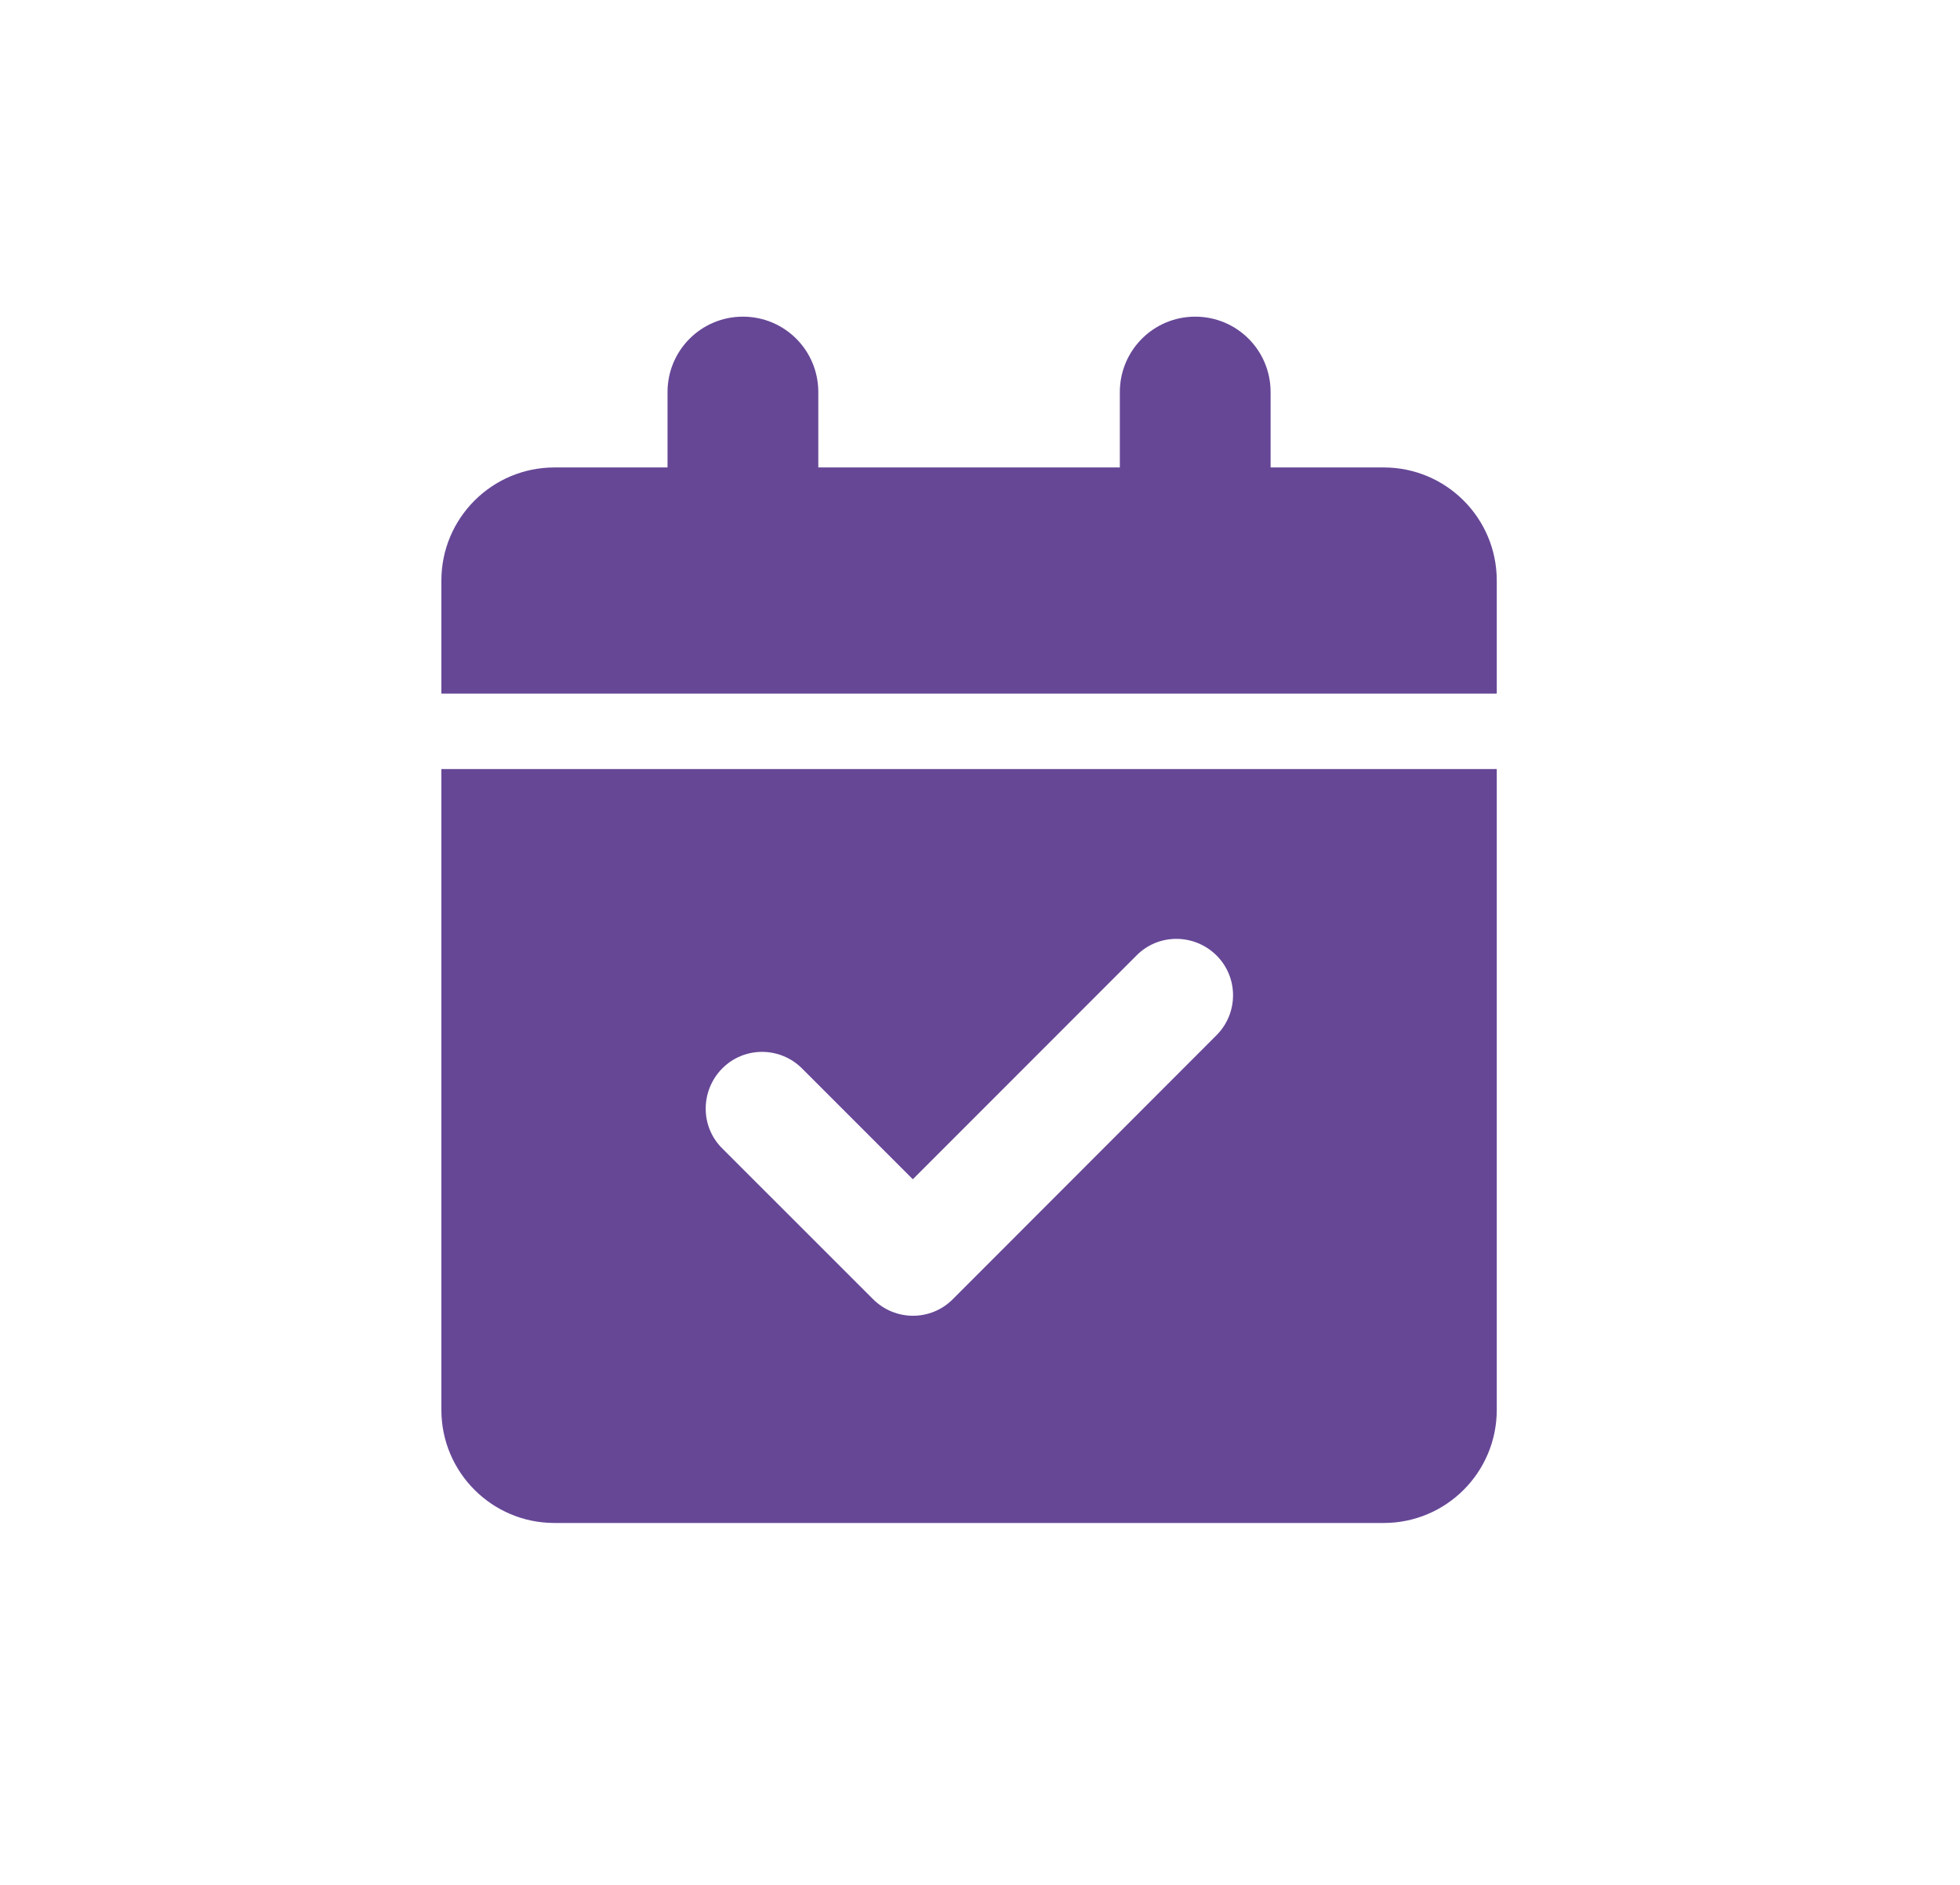 <svg width="26" height="25" viewBox="0 0 26 25" fill="none" xmlns="http://www.w3.org/2000/svg">
<path d="M9.855 4.2C10.409 4.2 10.855 4.647 10.855 5.2V6.2H14.855V5.2C14.855 4.647 15.302 4.2 15.855 4.2C16.409 4.2 16.855 4.647 16.855 5.2V6.2H18.355C19.184 6.2 19.855 6.872 19.855 7.7V9.2H5.855V7.7C5.855 6.872 6.527 6.2 7.355 6.2H8.855V5.2C8.855 4.647 9.302 4.2 9.855 4.2ZM5.855 10.2H19.855V18.7C19.855 19.528 19.184 20.2 18.355 20.2H7.355C6.527 20.2 5.855 19.528 5.855 18.7V10.2ZM16.137 13.731C16.43 13.438 16.43 12.963 16.137 12.672C15.843 12.381 15.368 12.378 15.077 12.672L12.109 15.641L10.64 14.172C10.346 13.878 9.871 13.878 9.58 14.172C9.29 14.466 9.287 14.941 9.58 15.231L11.581 17.231C11.874 17.525 12.349 17.525 12.64 17.231L16.137 13.731Z" fill="#664796"/>
</svg>
